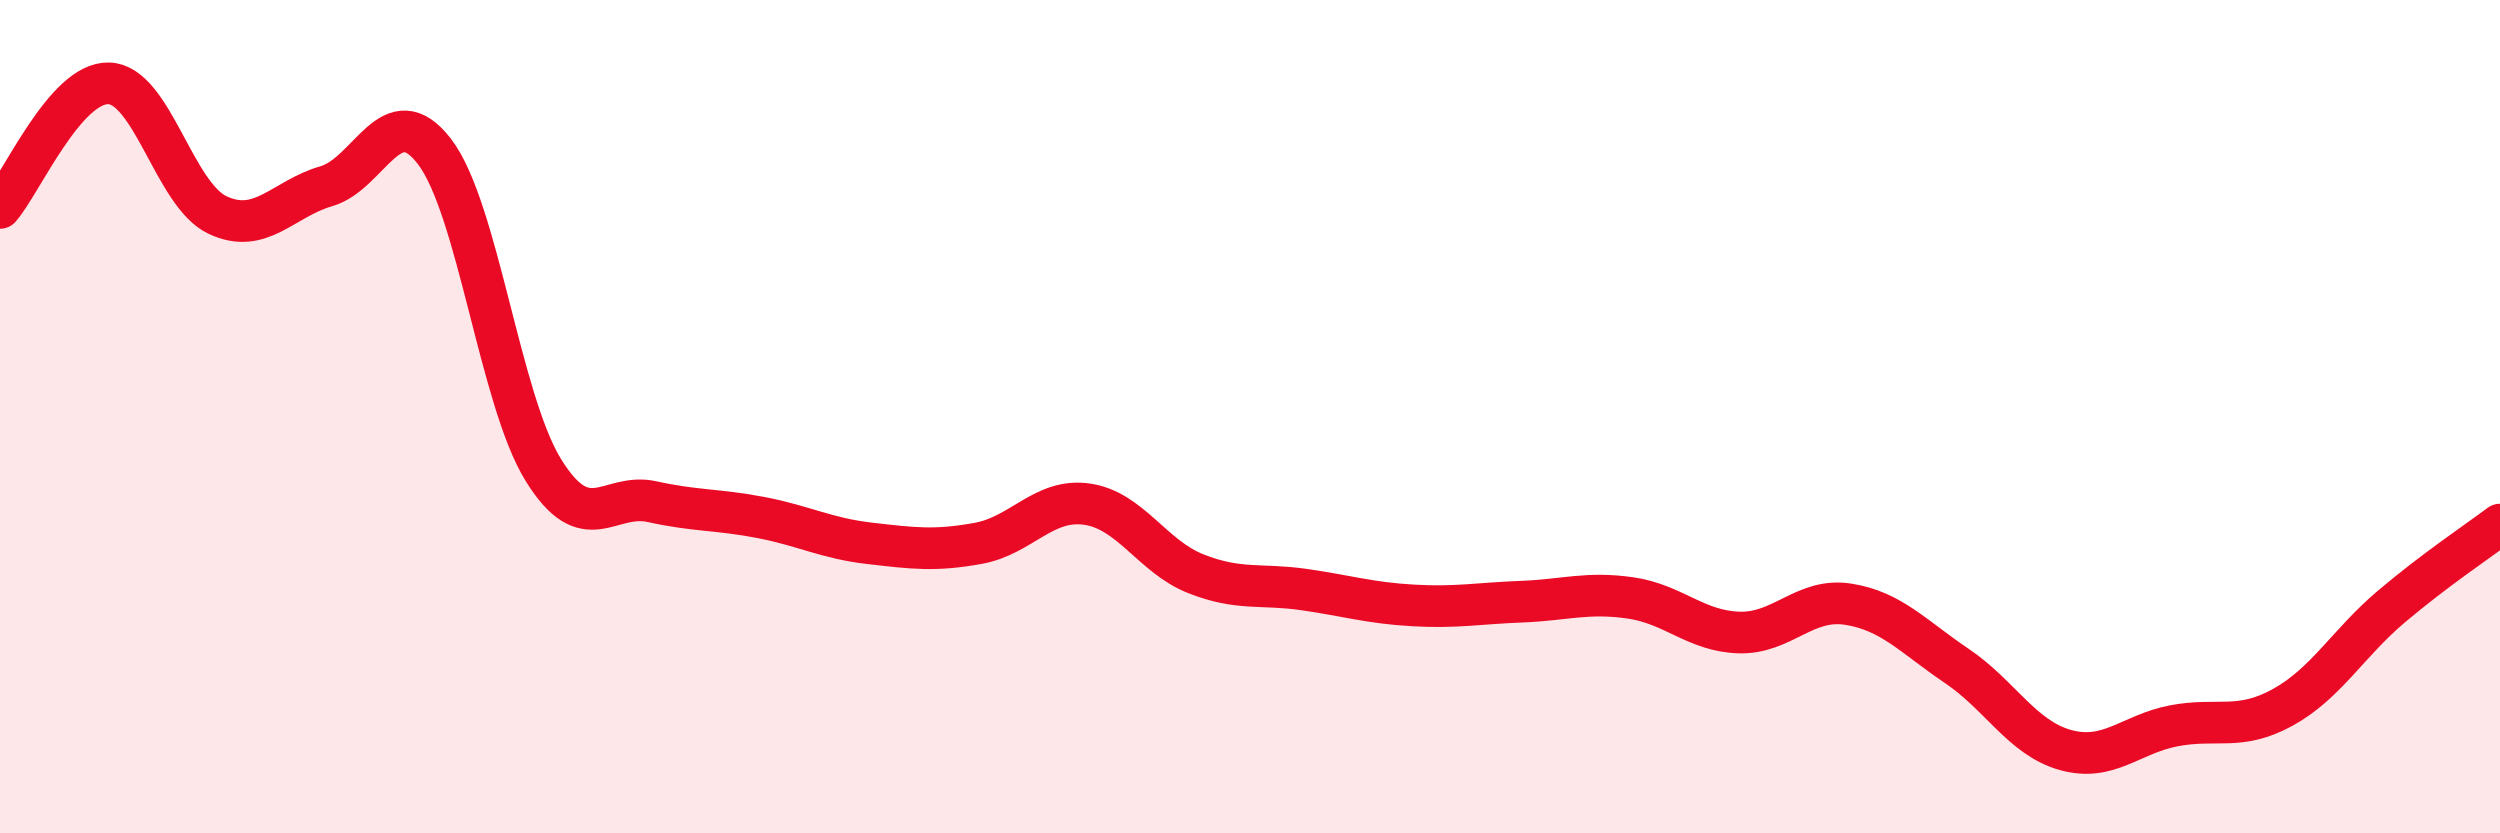 
    <svg width="60" height="20" viewBox="0 0 60 20" xmlns="http://www.w3.org/2000/svg">
      <path
        d="M 0,4.99 C 0.52,4.39 1.57,1.97 2.61,2 C 3.65,2.03 4.18,4.67 5.22,5.16 C 6.26,5.65 6.79,4.77 7.83,4.47 C 8.87,4.17 9.39,2.28 10.43,3.64 C 11.47,5 12,9.6 13.04,11.28 C 14.08,12.96 14.61,11.81 15.65,12.04 C 16.69,12.27 17.22,12.22 18.26,12.42 C 19.3,12.62 19.83,12.92 20.87,13.04 C 21.91,13.16 22.44,13.23 23.48,13.04 C 24.52,12.85 25.05,11.95 26.09,12.1 C 27.13,12.25 27.66,13.36 28.7,13.77 C 29.74,14.18 30.26,14 31.3,14.15 C 32.34,14.3 32.87,14.47 33.91,14.53 C 34.95,14.59 35.48,14.48 36.52,14.44 C 37.56,14.4 38.09,14.2 39.13,14.35 C 40.17,14.5 40.7,15.15 41.74,15.18 C 42.78,15.21 43.31,14.34 44.35,14.5 C 45.39,14.66 45.92,15.28 46.96,15.98 C 48,16.68 48.53,17.71 49.57,18 C 50.61,18.29 51.13,17.62 52.17,17.42 C 53.21,17.22 53.74,17.55 54.78,16.98 C 55.82,16.41 56.35,15.44 57.39,14.56 C 58.43,13.68 59.48,12.98 60,12.59L60 20L0 20Z"
        fill="#EB0A25"
        opacity="0.1"
        stroke-linecap="round"
        stroke-linejoin="round"
      />
      <path
        d="M 0,4.99 C 0.52,4.39 1.57,1.97 2.61,2 C 3.65,2.03 4.18,4.67 5.22,5.16 C 6.26,5.65 6.79,4.77 7.83,4.47 C 8.87,4.17 9.39,2.28 10.43,3.64 C 11.47,5 12,9.6 13.04,11.28 C 14.08,12.96 14.61,11.81 15.65,12.04 C 16.69,12.27 17.22,12.22 18.26,12.42 C 19.3,12.62 19.83,12.92 20.87,13.04 C 21.91,13.16 22.44,13.23 23.48,13.04 C 24.52,12.85 25.05,11.95 26.09,12.1 C 27.13,12.25 27.66,13.36 28.7,13.77 C 29.74,14.18 30.26,14 31.3,14.15 C 32.34,14.3 32.87,14.47 33.91,14.53 C 34.95,14.59 35.48,14.48 36.52,14.44 C 37.56,14.4 38.09,14.2 39.13,14.35 C 40.17,14.5 40.7,15.15 41.74,15.18 C 42.78,15.21 43.31,14.34 44.35,14.5 C 45.39,14.66 45.92,15.28 46.96,15.98 C 48,16.68 48.53,17.71 49.57,18 C 50.61,18.29 51.13,17.62 52.17,17.42 C 53.21,17.22 53.74,17.55 54.78,16.98 C 55.82,16.41 56.35,15.44 57.39,14.56 C 58.43,13.68 59.48,12.98 60,12.59"
        stroke="#EB0A25"
        stroke-width="1"
        fill="none"
        stroke-linecap="round"
        stroke-linejoin="round"
      />
    </svg>
  